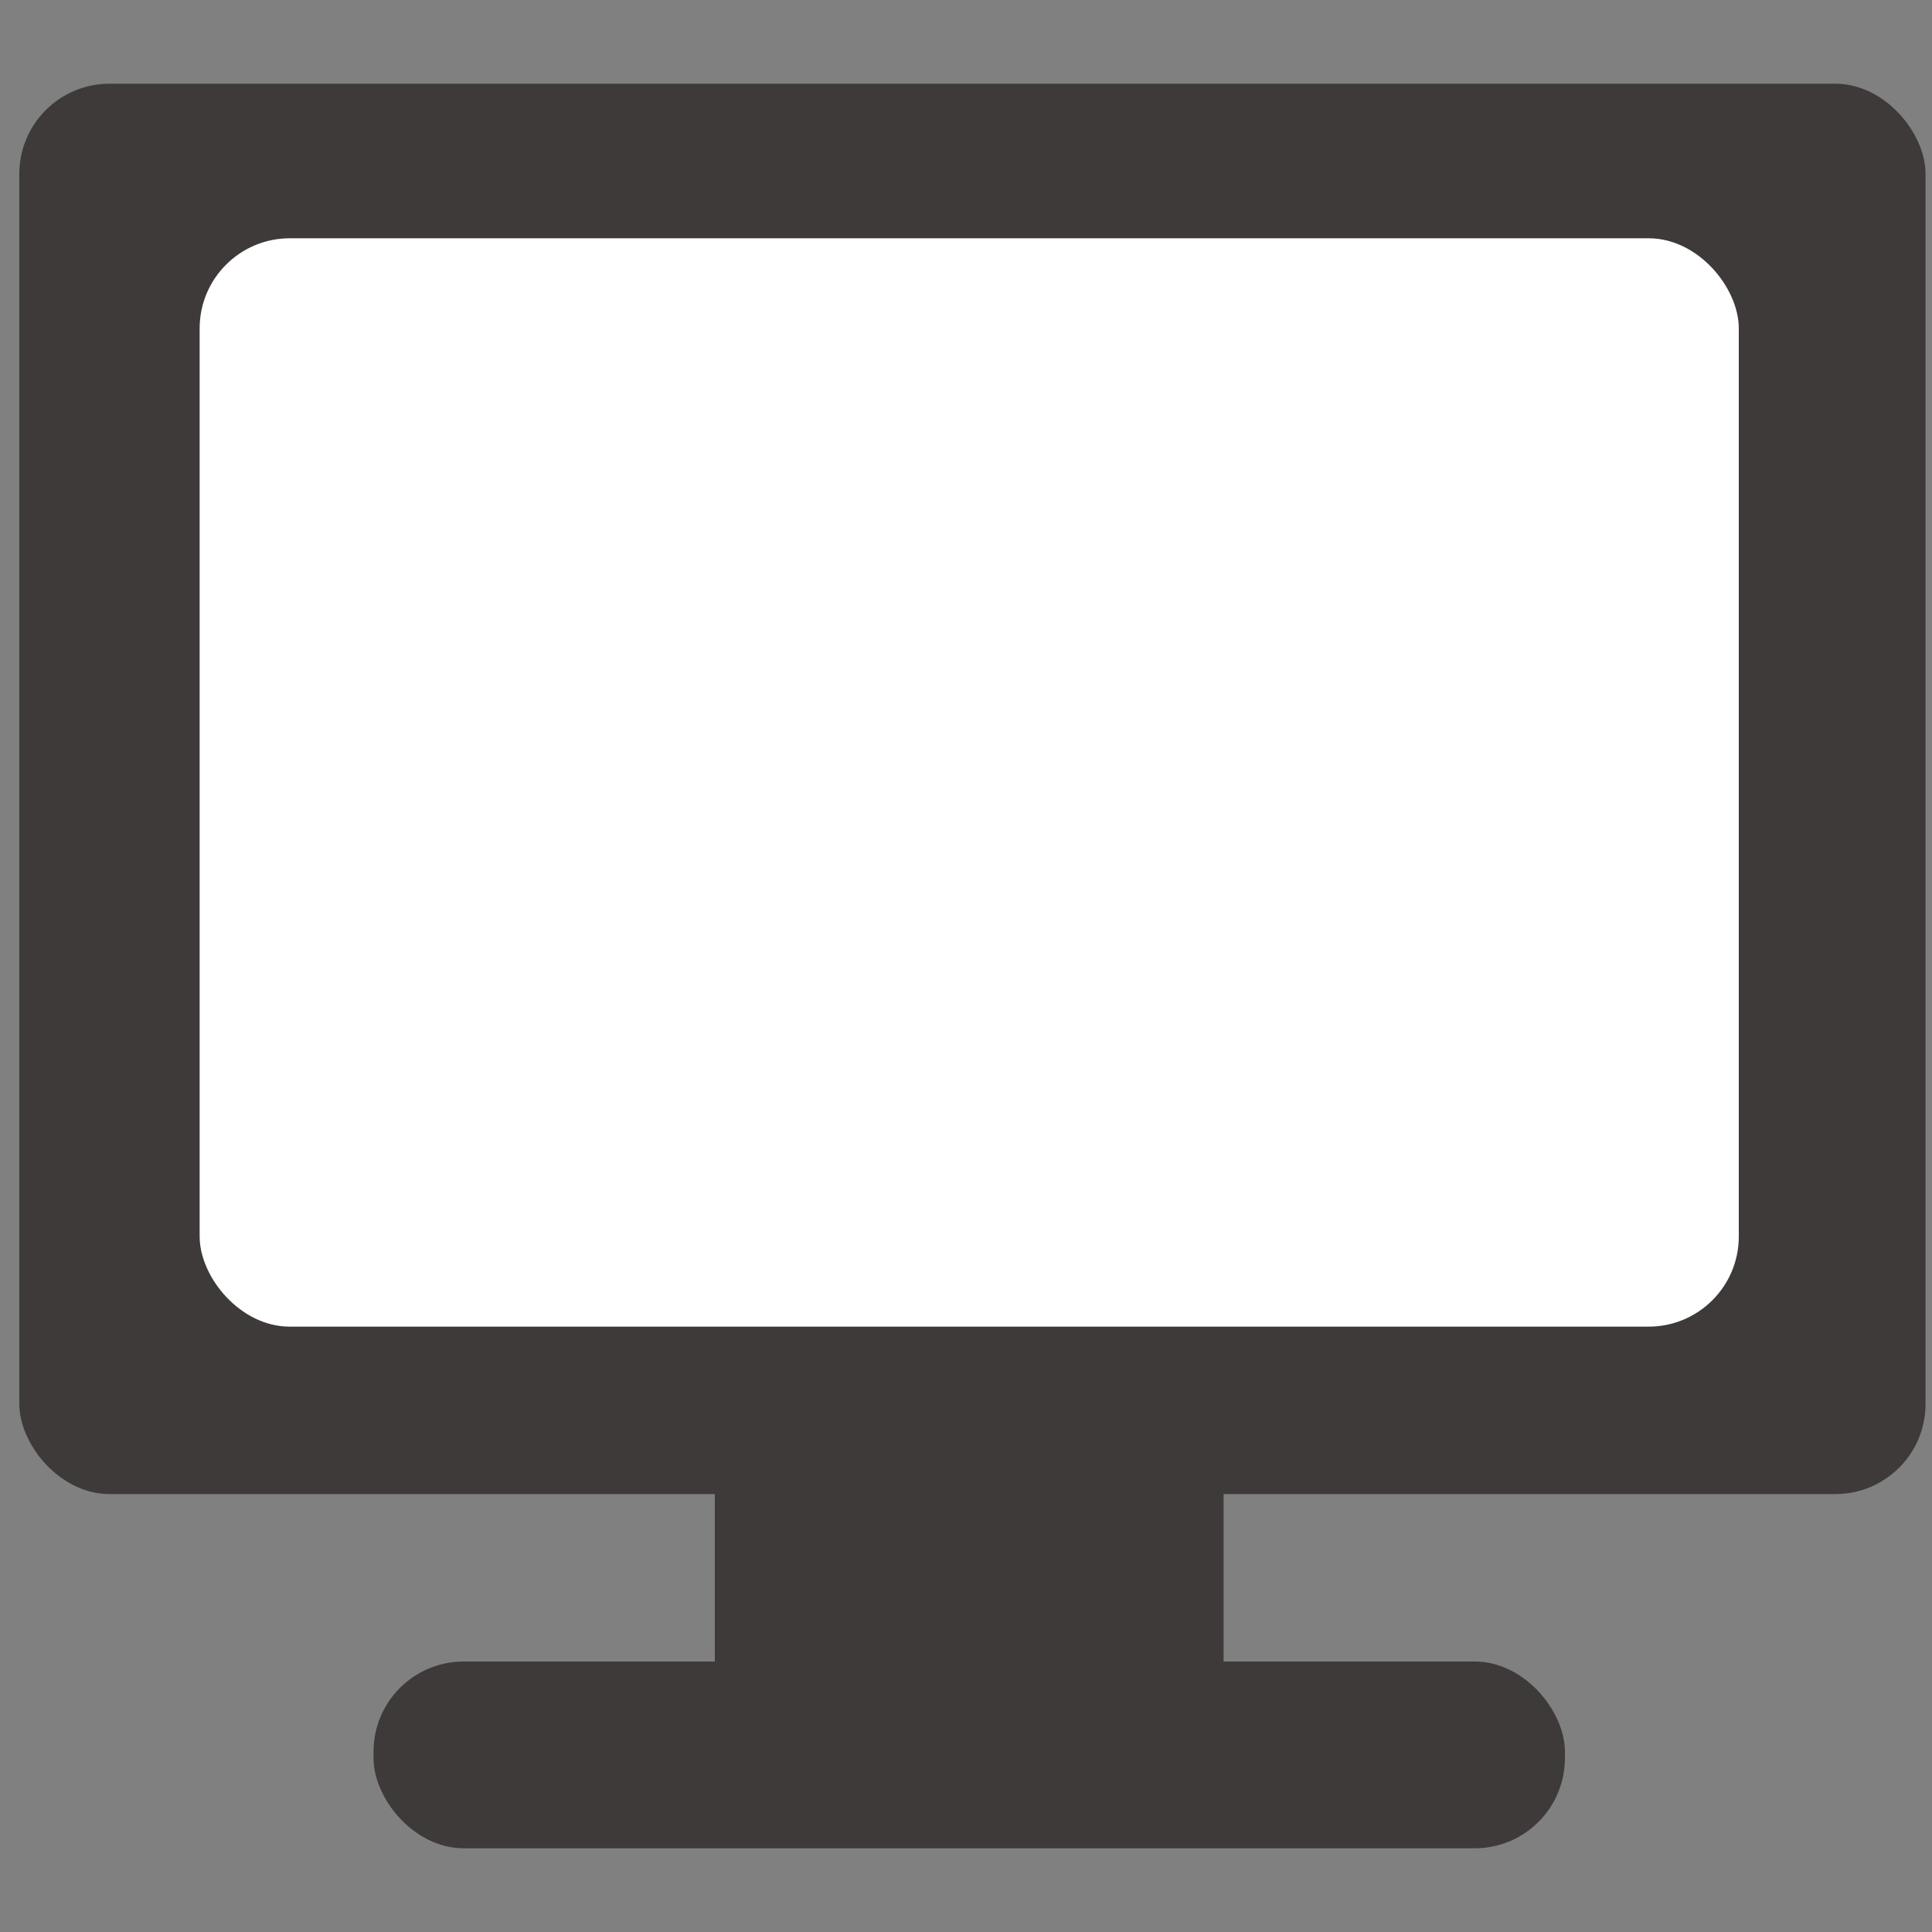 <?xml version="1.0" encoding="UTF-8"?>
<svg xmlns="http://www.w3.org/2000/svg" width="10.6mm" height="10.6mm" version="1.1" viewBox="0 0 30 30">
  <rect x="0" y="0" width="30" height="30" fill="#808080" stroke="none"/>
  <defs>
    <style>
      .cls-1 {
        fill: #3e3a39;
      }

      .cls-2 {
        fill: #fff;
      }
    </style>
  </defs>
  <!-- Generator: Adobe Illustrator 28.7.1, SVG Export Plug-In . SVG Version: 1.2.0 Build 142)  -->
  <g>
    <g id="_レイヤー_1">
      <rect class="cls-1" x=".3" y="1.3" width="29.6" height="21.9" rx="1.4" ry="1.4"/>
      <rect class="cls-2" x="3.1" y="3.7" width="23.9" height="16.9" rx="1.4" ry="1.4"/>
      <rect class="cls-1" x="5.8" y="25.8" width="18.5" height="2.9" rx="1.4" ry="1.4"/>
      <rect class="cls-1" x="11.1" y="22.9" width="7.9" height="4.7"/>
      <g>
        <path class="cls-1" d="M43,19.3c-4.4,0-8.1-3.6-8.1-8.1s3.6-8.1,8.1-8.1,8.1,3.6,8.1,8.1-3.6,8.1-8.1,8.1ZM43,4.6c-3.7,0-6.7,3-6.7,6.7s3,6.7,6.7,6.7,6.7-3,6.7-6.7-3-6.7-6.7-6.7Z"/>
        <path class="cls-1" d="M49.5,13.3h-.8c.1-1.3.2-2.6,0-4h.8v-.5c0-.1,0-.2-.1-.3h-.8c-.1-.7-.3-1.3-.5-1.9-.4-.5-.9-.9-1.4-1.2,0,0,0,0,0,0h-1.8c0-.3-.2-.6-.3-.9-.3,0-.6-.1-.9-.2.1.3.2.7.3,1h-2c.1-.4.2-.7.4-1-.3,0-.6,0-.9.2,0,.3-.2.6-.3.9h-1.8s0,0,0,0c-.5.3-1,.7-1.4,1.2-.2.6-.4,1.2-.5,1.9h-.8c-.1.3-.2.5-.3.8h.9c-.2,1.3-.1,2.7,0,4h-.9c0,.3.2.5.3.8h.8c0,.4.2.9.3,1.3,0,.2.1.4.2.6.5.5,1,1,1.7,1.4h0c0,0,0,0-.2-.1h1.7c0,.4.2.7.3.9.2,0,.5,0,.7.1l.2-.2c-.1,0-.3-.4-.4-.8h2.1c-.1.4-.2.7-.3.8l.2.2c.2,0,.5,0,.7-.1.1-.2.2-.5.3-.9h1.8c0,0-.1,0-.2.1h0c.6-.3,1.2-.8,1.7-1.3,0-.2.1-.4.2-.6.1-.4.2-.8.3-1.3h.8c0-.1,0-.2.1-.3v-.5ZM38.1,13.3c-.2-1.3-.2-2.7,0-4h2.5c0,1.3,0,2.7,0,4h-2.5ZM38.9,16.3c-.1-.3-.3-.7-.4-1.2,0-.3-.2-.7-.2-1h2.4c0,.8.2,1.6.3,2.3h-2.1ZM40.6,8.5h-2.4c.2-.8.4-1.6.7-2.3h2c-.1.7-.3,1.5-.3,2.3ZM41.8,6.2h2.4c.1.7.2,1.5.3,2.3h-3.1c0-.8.2-1.6.3-2.3ZM44.2,16.3h-2.5c-.1-.6-.2-1.4-.3-2.3h3c0,.9-.2,1.6-.3,2.3ZM44.5,13.3h-3.2c0-1.2,0-2.6,0-4h3.2c0,1.3,0,2.7,0,4ZM47.1,6.2c.3.7.5,1.5.7,2.3h-2.5c0-.8-.2-1.6-.3-2.3h2.1ZM47.6,15.1c-.1.5-.3.9-.4,1.2h-2.1c.1-.7.2-1.4.3-2.3h2.5c0,.4-.1.7-.2,1ZM47.9,13.3h-2.5c0-1.3,0-2.6,0-4h2.6c.2,1.3.1,2.7,0,4Z"/>
      </g>
    </g>
  </g>
</svg>